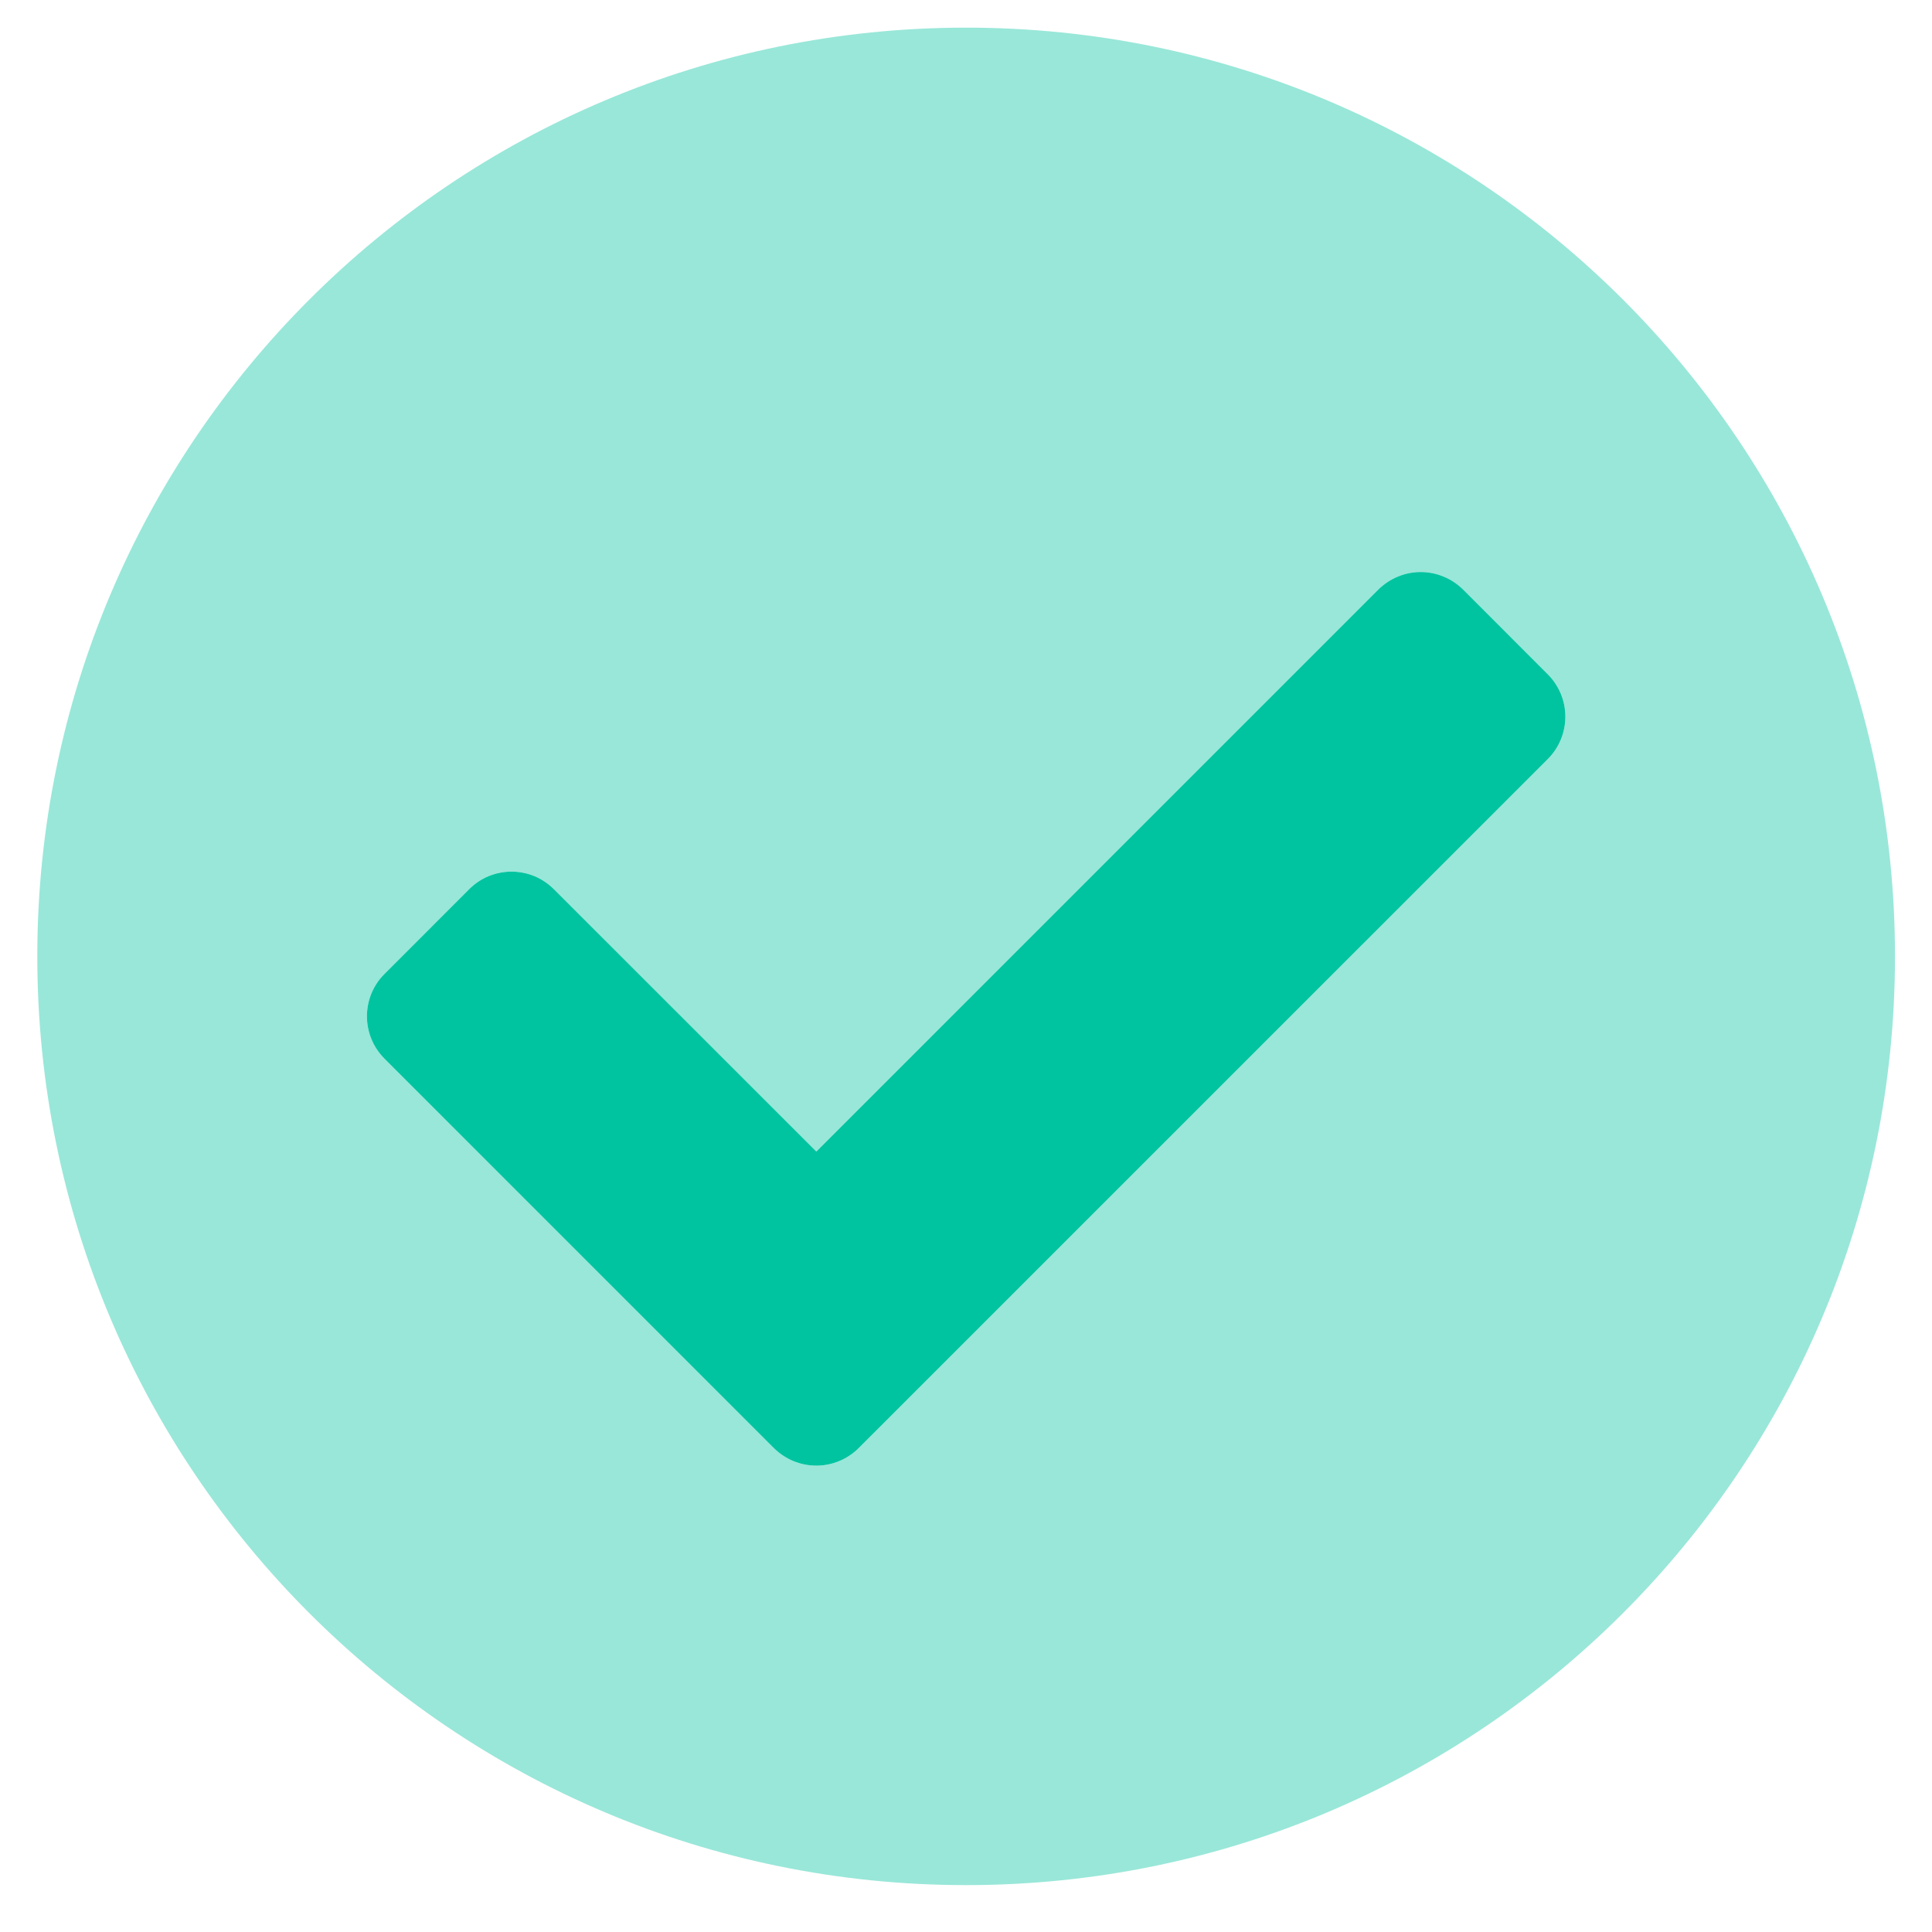 <svg width="26" height="26" viewBox="0 0 26 26" fill="none" xmlns="http://www.w3.org/2000/svg">
<path opacity="0.4" d="M13.002 0.372C6.097 0.372 0.502 5.966 0.502 12.87C0.502 19.775 6.097 25.369 13.002 25.369C19.907 25.369 25.502 19.775 25.502 12.87C25.502 5.966 19.907 0.372 13.002 0.372ZM20.83 10.215L11.556 19.488C11.405 19.639 11.2 19.724 10.986 19.724C10.772 19.724 10.567 19.639 10.416 19.488L5.174 14.247C5.023 14.096 4.938 13.89 4.938 13.677C4.938 13.463 5.023 13.258 5.174 13.107L6.314 11.966C6.389 11.891 6.478 11.832 6.576 11.791C6.673 11.751 6.778 11.73 6.884 11.73C6.99 11.73 7.095 11.751 7.193 11.791C7.291 11.832 7.38 11.891 7.455 11.966L10.986 15.497L18.549 7.935C18.624 7.86 18.713 7.8 18.811 7.76C18.909 7.719 19.014 7.698 19.12 7.698C19.226 7.698 19.33 7.719 19.428 7.76C19.526 7.8 19.615 7.86 19.69 7.935L20.83 9.075C20.981 9.226 21.066 9.431 21.066 9.645C21.066 9.859 20.981 10.064 20.83 10.215V10.215Z" fill="#00C4A0"/>
<path d="M11.556 19.488C11.404 19.639 11.199 19.724 10.986 19.724C10.772 19.724 10.567 19.639 10.415 19.488L5.174 14.247C5.022 14.095 4.938 13.89 4.938 13.677C4.938 13.463 5.022 13.258 5.174 13.107L6.314 11.966C6.389 11.891 6.477 11.832 6.575 11.791C6.673 11.751 6.778 11.73 6.884 11.73C6.99 11.73 7.095 11.751 7.193 11.791C7.29 11.832 7.379 11.891 7.454 11.966L10.986 15.497L18.549 7.934C18.624 7.86 18.713 7.8 18.811 7.76C18.909 7.719 19.013 7.698 19.119 7.698C19.225 7.698 19.33 7.719 19.428 7.76C19.526 7.8 19.615 7.86 19.69 7.934L20.83 9.075C20.981 9.226 21.066 9.431 21.066 9.645C21.066 9.859 20.981 10.064 20.83 10.215L11.556 19.488Z" fill="#00C4A0"/>
</svg>
